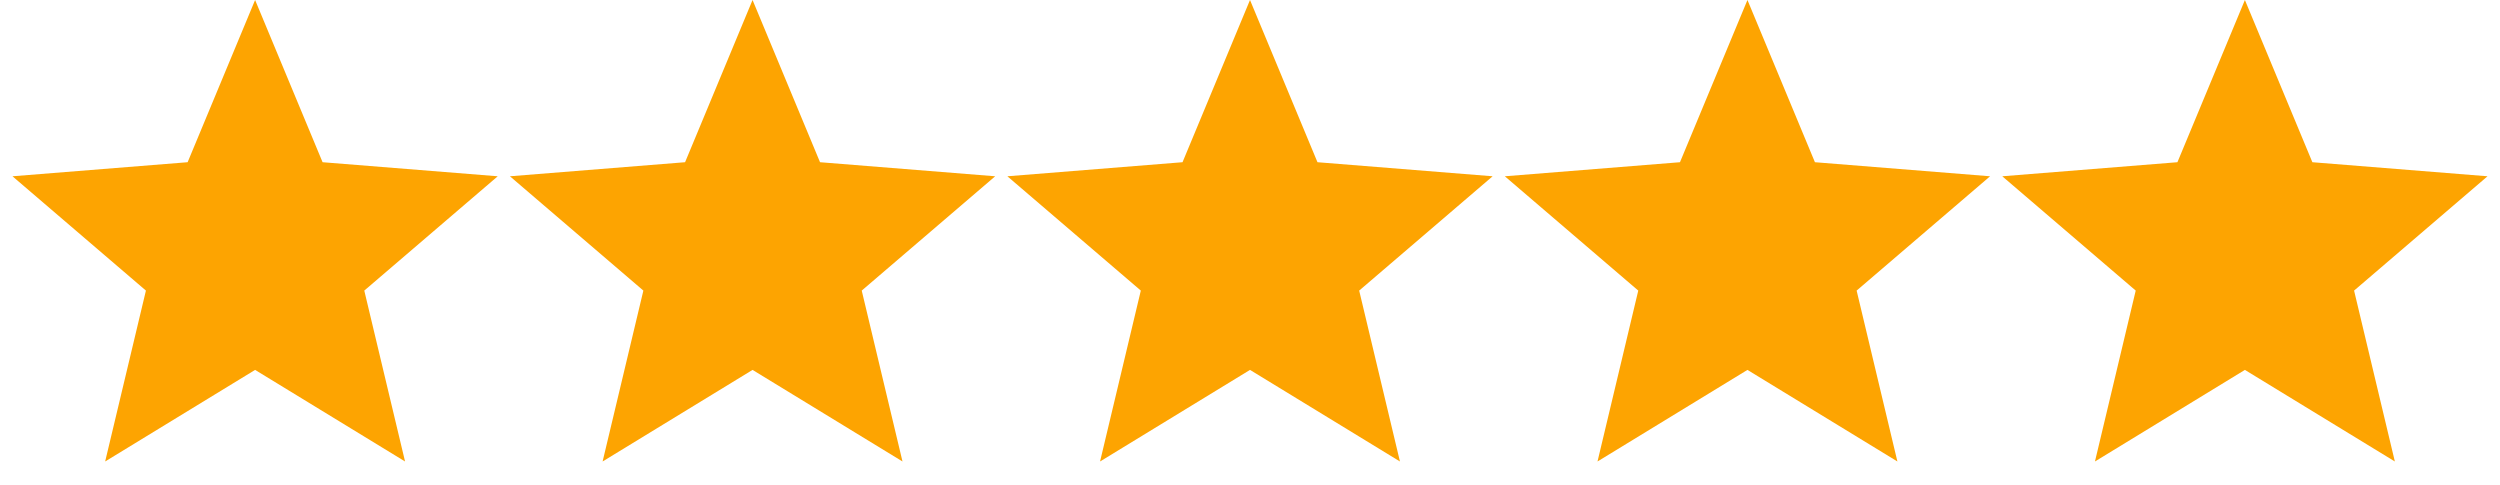 <?xml version="1.0" encoding="UTF-8"?>
<svg width="98px" height="19px" viewBox="0 0 98 19" version="1.1" xmlns="http://www.w3.org/2000/svg" xmlns:xlink="http://www.w3.org/1999/xlink">
    <g stroke="none" stroke-width="1" fill="none" fill-rule="evenodd">
        <g fill="#FDA401">
            <polygon points="10 14.5 4.122 18.09 5.72 11.391 0.489 6.91 7.355 6.359 10 0 12.645 6.359 19.511 6.91 14.28 11.391 15.878 18.09"></polygon>
            <polygon points="29.5 14.5 23.622 18.09 25.22 11.391 19.989 6.91 26.855 6.359 29.5 0 32.145 6.359 39.011 6.91 33.78 11.391 35.378 18.09"></polygon>
            <polygon points="49 14.5 43.122 18.09 44.72 11.391 39.489 6.91 46.355 6.359 49 0 51.645 6.359 58.511 6.91 53.28 11.391 54.878 18.09"></polygon>
            <polygon points="68.5 14.5 62.622 18.09 64.22 11.391 58.989 6.91 65.855 6.359 68.5 0 71.145 6.359 78.011 6.91 72.78 11.391 74.378 18.09"></polygon>
            <polygon points="88 14.5 82.122 18.09 83.72 11.391 78.489 6.91 85.355 6.359 88 0 90.645 6.359 97.511 6.91 92.28 11.391 93.878 18.09"></polygon>
        </g>
    </g>
</svg>